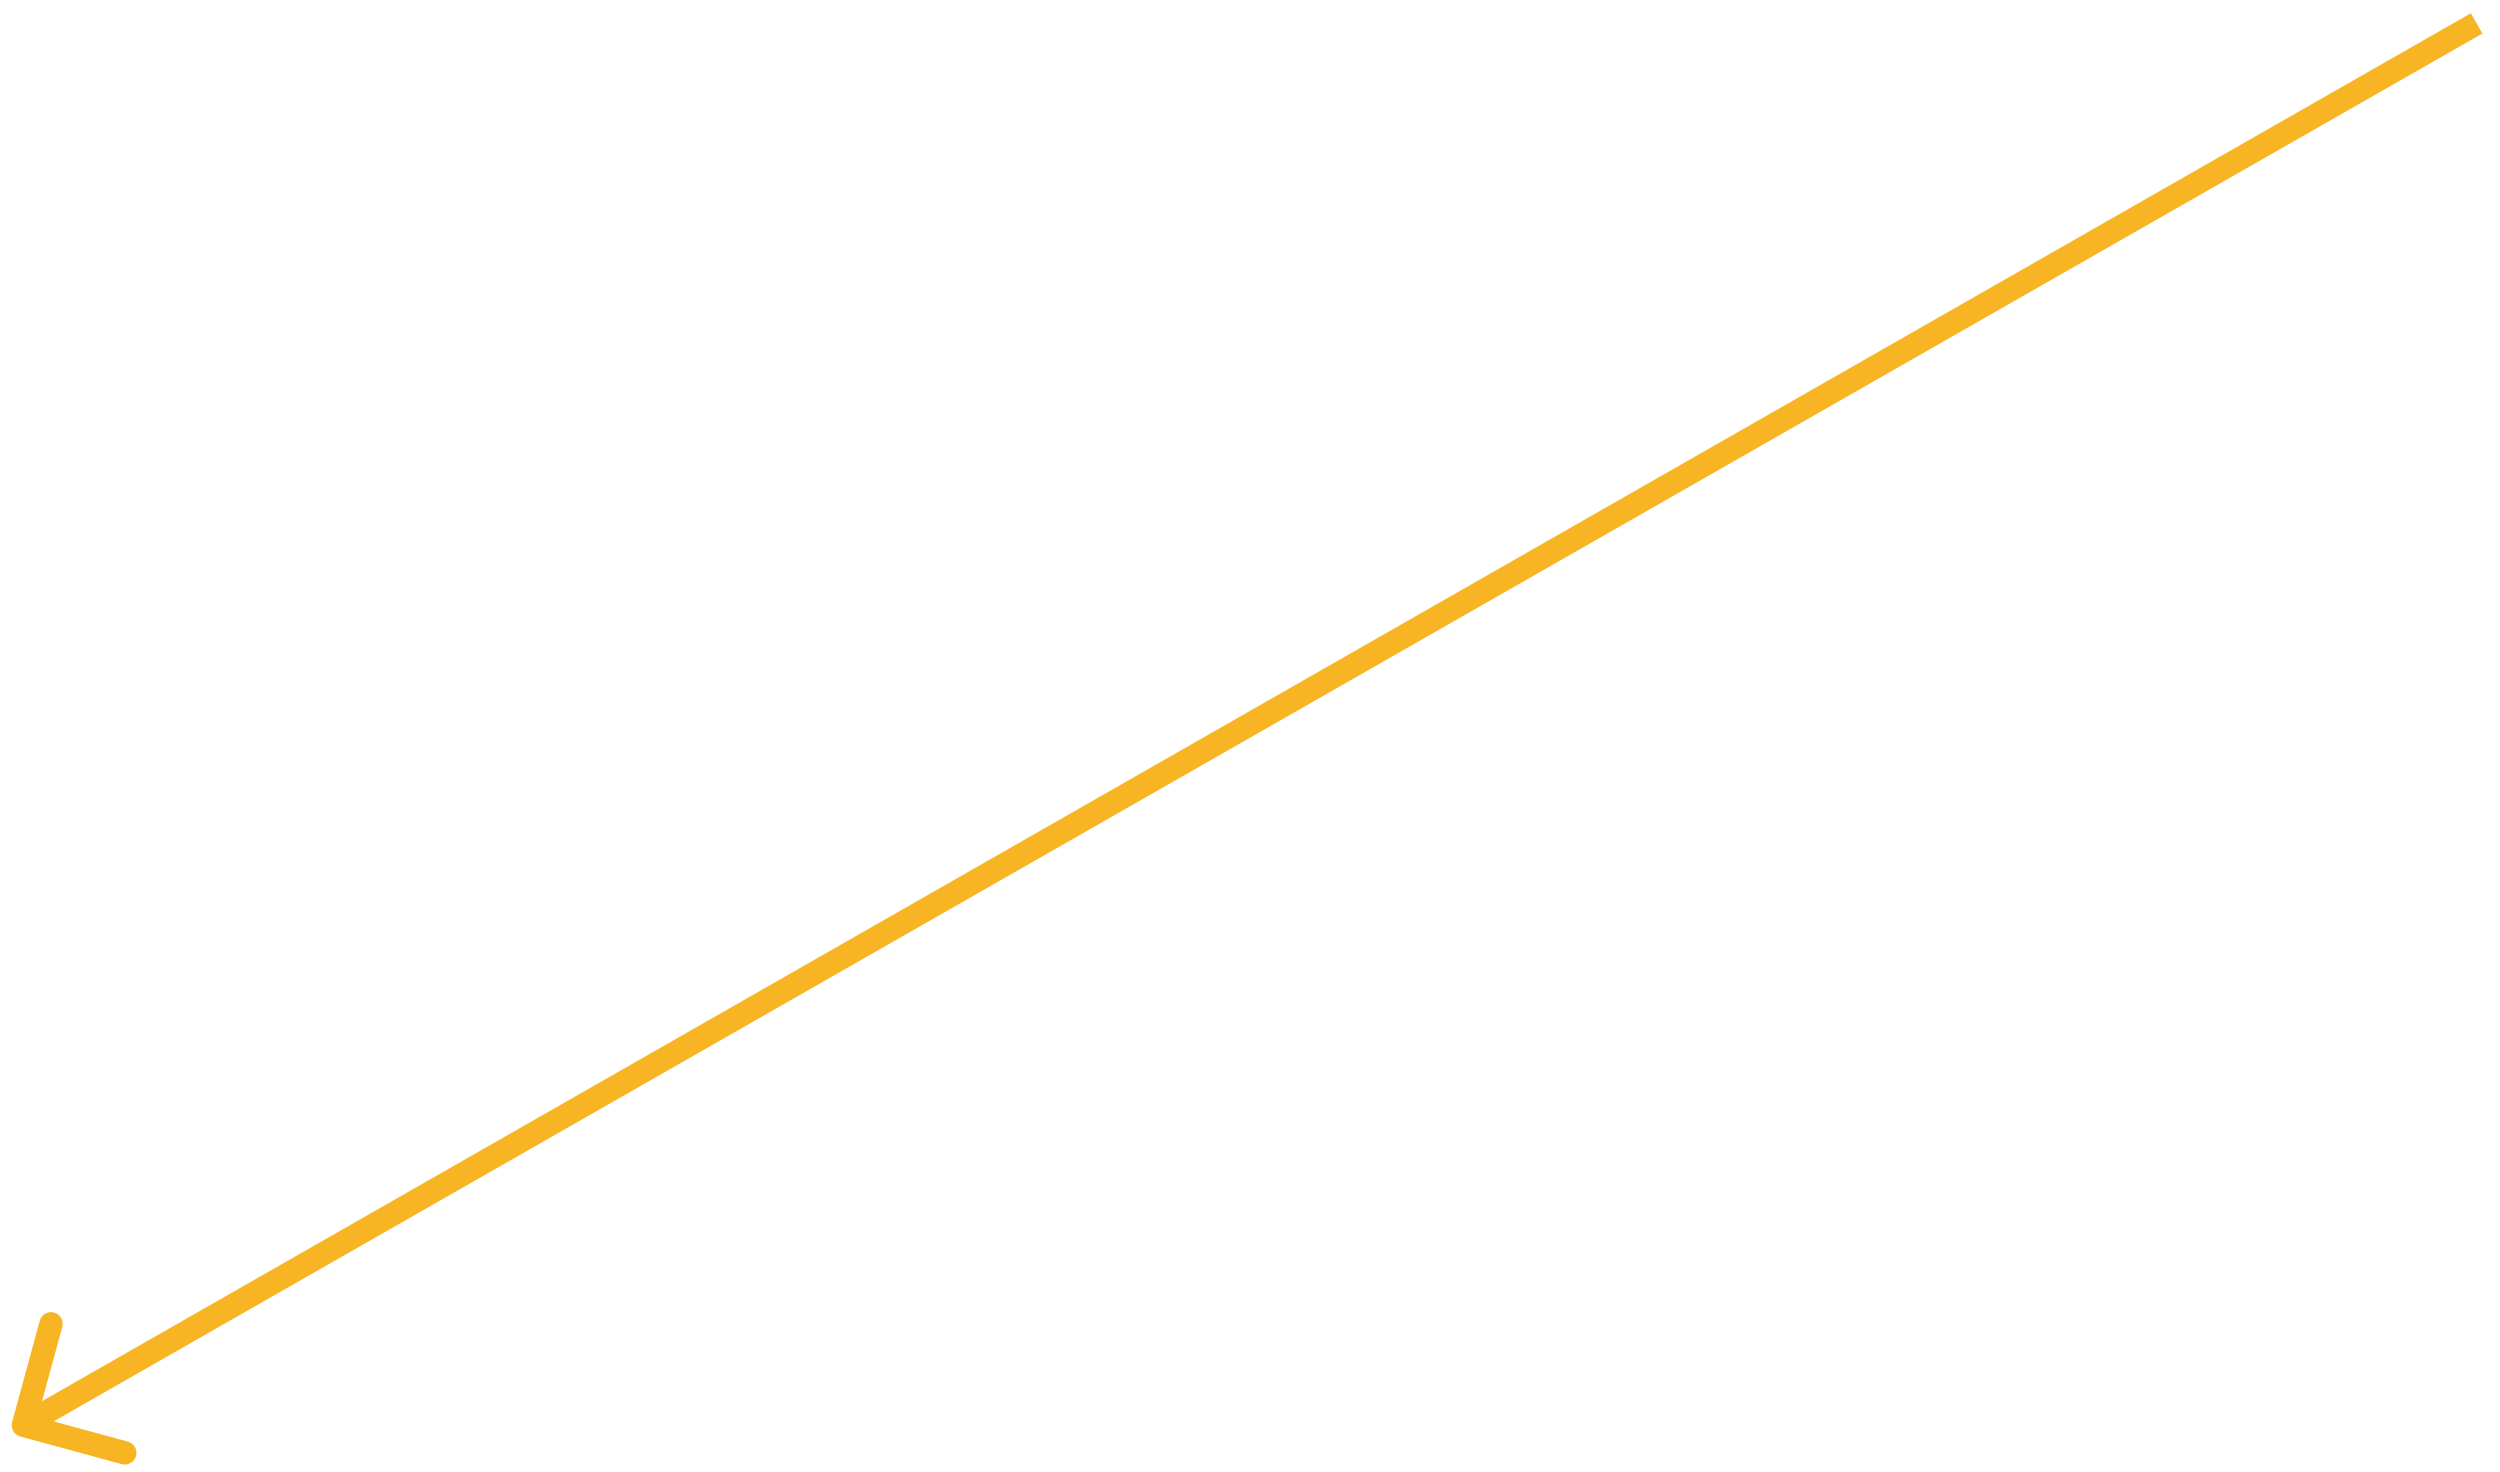 <svg xmlns="http://www.w3.org/2000/svg" width="107" height="63" viewBox="0 0 107 63" fill="none"><path d="M0.518 60.868C0.445 61.135 0.602 61.41 0.868 61.482L5.21 62.666C5.476 62.739 5.751 62.582 5.824 62.316C5.896 62.049 5.739 61.774 5.473 61.702L1.614 60.649L2.666 56.79C2.739 56.524 2.582 56.249 2.316 56.176C2.049 56.103 1.774 56.261 1.702 56.527L0.518 60.868ZM105.752 0.566L0.752 60.566L1.248 61.434L106.248 1.434L105.752 0.566Z" fill="#F7B524"></path></svg>